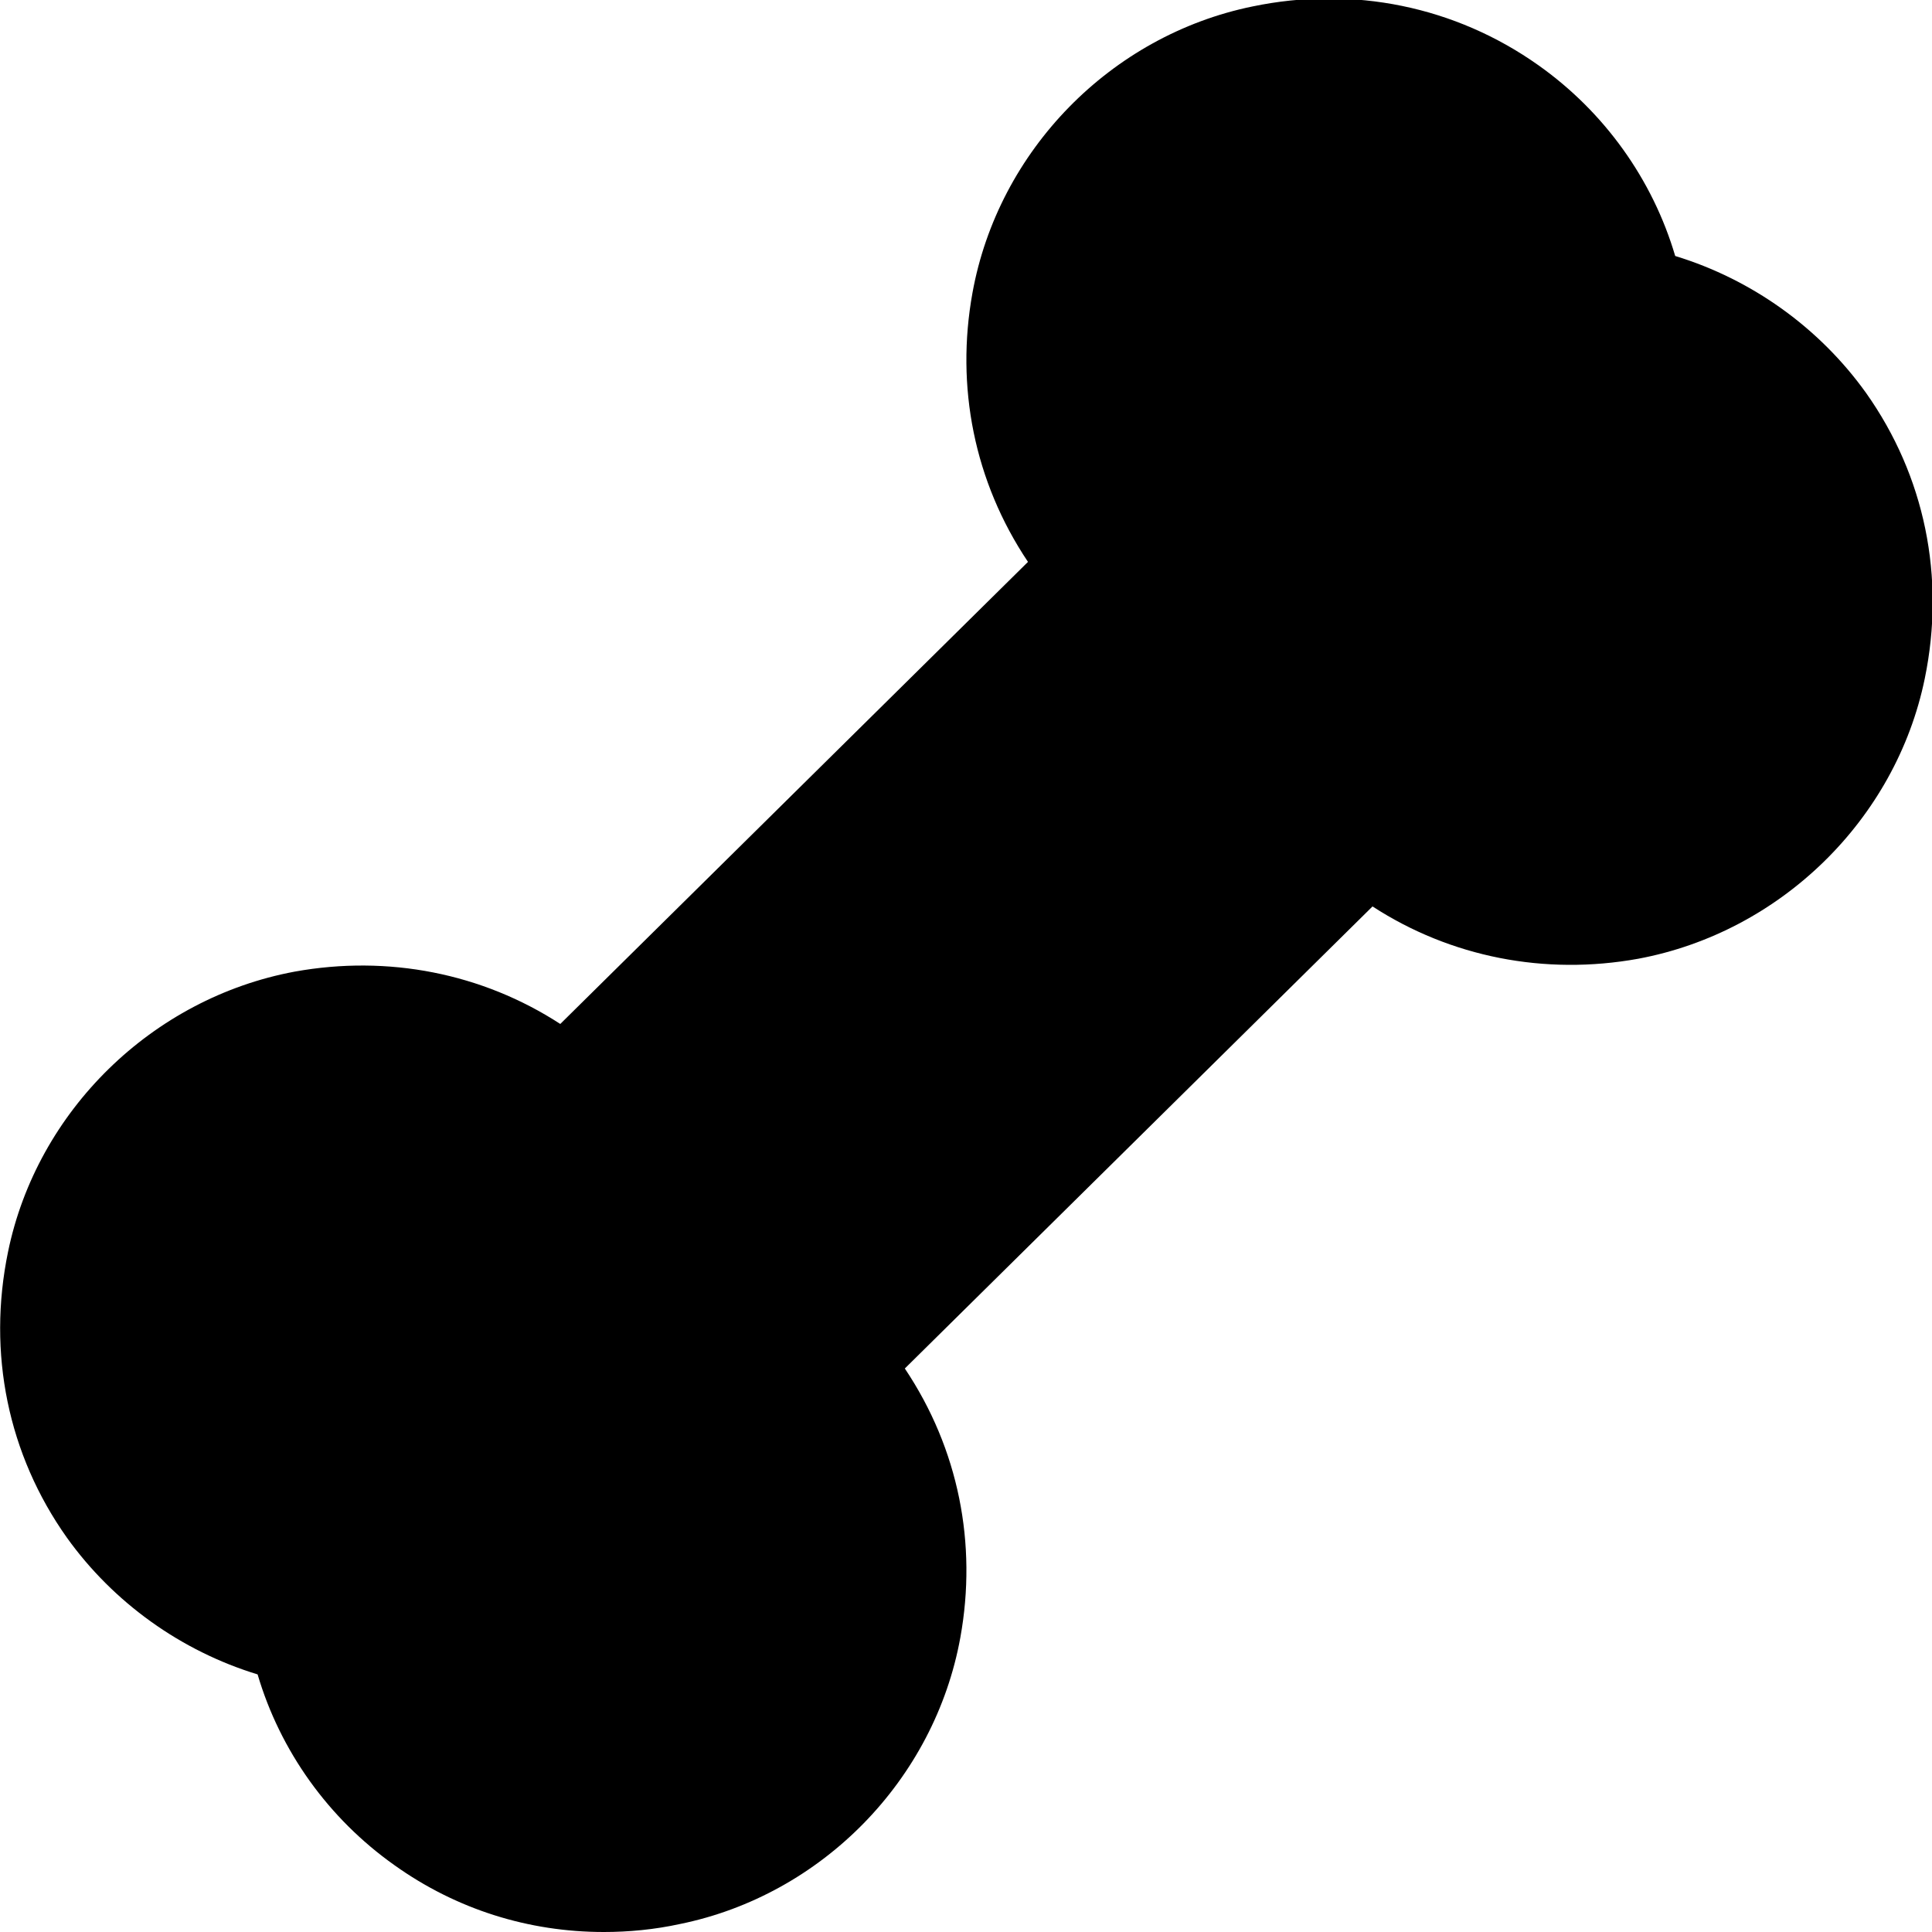 <?xml version="1.0" encoding="UTF-8"?>
<svg xmlns="http://www.w3.org/2000/svg" id="Layer_1" data-name="Layer 1" viewBox="0 0 24 24" width="512" height="512"><path d="M7.5,24c-.93,0-1.83-.28-2.6-.83-.82-.58-1.42-1.42-1.7-2.37-.95-.29-1.79-.89-2.37-1.7-.73-1.03-.99-2.29-.73-3.55,.36-1.75,1.79-3.15,3.56-3.48,1.16-.21,2.33,.02,3.3,.65l5.81-5.74c-.67-1-.9-2.18-.69-3.34,.32-1.77,1.72-3.2,3.48-3.56,1.25-.26,2.52,0,3.55,.73,.82,.58,1.42,1.42,1.7,2.37,.95,.29,1.79,.89,2.37,1.7,.73,1.03,.99,2.29,.73,3.55-.36,1.75-1.79,3.15-3.56,3.48-1.16,.21-2.33-.02-3.3-.65l-5.81,5.74c.67,1,.9,2.18,.69,3.34-.32,1.77-1.72,3.2-3.48,3.56-.32,.07-.64,.1-.95,.1Z"/></svg>
